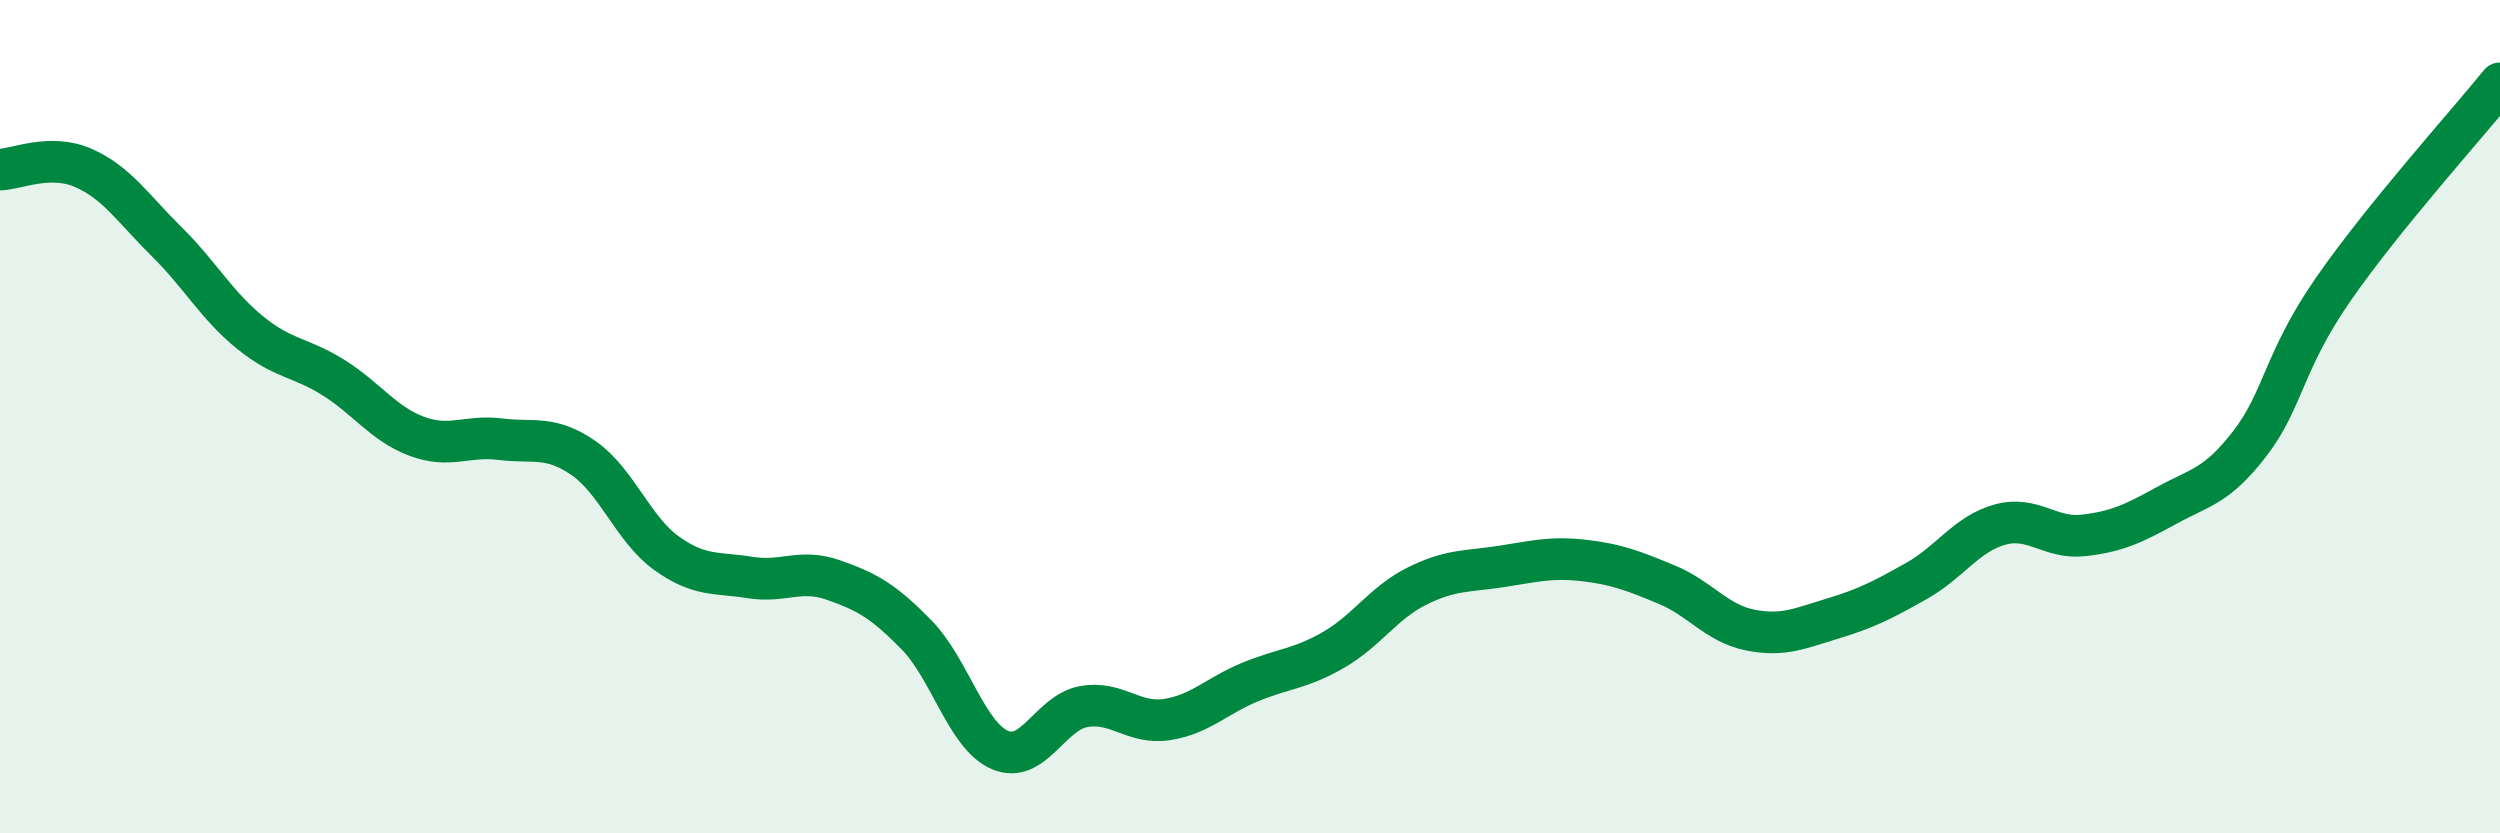 
    <svg width="60" height="20" viewBox="0 0 60 20" xmlns="http://www.w3.org/2000/svg">
      <path
        d="M 0,4.07 C 0.4,4.06 1.2,3.68 2,4.03 C 2.8,4.38 3.2,5.01 4,5.8 C 4.8,6.59 5.2,7.33 6,7.98 C 6.8,8.63 7.2,8.56 8,9.06 C 8.8,9.56 9.2,10.17 10,10.47 C 10.8,10.77 11.2,10.44 12,10.54 C 12.8,10.64 13.2,10.44 14,10.99 C 14.8,11.54 15.2,12.71 16,13.28 C 16.8,13.85 17.2,13.73 18,13.86 C 18.8,13.99 19.2,13.64 20,13.92 C 20.8,14.2 21.2,14.42 22,15.24 C 22.8,16.06 23.2,17.66 24,18 C 24.8,18.34 25.2,17.11 26,16.96 C 26.8,16.81 27.2,17.39 28,17.27 C 28.8,17.15 29.2,16.7 30,16.37 C 30.8,16.04 31.2,16.06 32,15.6 C 32.8,15.14 33.2,14.47 34,14.07 C 34.8,13.67 35.2,13.72 36,13.6 C 36.8,13.48 37.2,13.36 38,13.45 C 38.8,13.54 39.2,13.7 40,14.03 C 40.8,14.36 41.2,14.96 42,15.12 C 42.8,15.28 43.2,15.08 44,14.84 C 44.8,14.6 45.2,14.39 46,13.94 C 46.8,13.49 47.2,12.81 48,12.59 C 48.8,12.37 49.2,12.94 50,12.85 C 50.8,12.76 51.2,12.57 52,12.13 C 52.8,11.69 53.2,11.68 54,10.64 C 54.8,9.6 54.8,8.67 56,6.94 C 57.2,5.21 59.2,2.99 60,2L60 20L0 20Z"
        fill="#008740"
        opacity="0.1"
        stroke-linecap="round"
        stroke-linejoin="round"
      />
      <path
        d="M 0,4.07 C 0.4,4.06 1.2,3.68 2,4.03 C 2.8,4.38 3.2,5.01 4,5.8 C 4.8,6.59 5.2,7.33 6,7.98 C 6.8,8.63 7.2,8.56 8,9.06 C 8.8,9.56 9.2,10.17 10,10.47 C 10.8,10.77 11.2,10.44 12,10.54 C 12.8,10.64 13.2,10.44 14,10.99 C 14.8,11.54 15.2,12.71 16,13.28 C 16.8,13.85 17.2,13.73 18,13.86 C 18.8,13.99 19.2,13.64 20,13.92 C 20.8,14.2 21.2,14.42 22,15.24 C 22.8,16.06 23.2,17.66 24,18 C 24.8,18.34 25.2,17.11 26,16.96 C 26.8,16.81 27.2,17.39 28,17.27 C 28.8,17.15 29.2,16.7 30,16.37 C 30.8,16.04 31.2,16.06 32,15.6 C 32.8,15.14 33.2,14.47 34,14.07 C 34.8,13.67 35.2,13.72 36,13.6 C 36.8,13.48 37.2,13.36 38,13.45 C 38.8,13.54 39.2,13.7 40,14.03 C 40.8,14.36 41.2,14.96 42,15.12 C 42.8,15.28 43.2,15.08 44,14.84 C 44.8,14.6 45.2,14.39 46,13.94 C 46.8,13.49 47.2,12.81 48,12.59 C 48.8,12.37 49.2,12.94 50,12.85 C 50.8,12.76 51.2,12.57 52,12.13 C 52.8,11.69 53.2,11.68 54,10.64 C 54.8,9.6 54.8,8.67 56,6.94 C 57.2,5.21 59.2,2.99 60,2"
        stroke="#008740"
        stroke-width="1"
        fill="none"
        stroke-linecap="round"
        stroke-linejoin="round"
      />
    </svg>
  